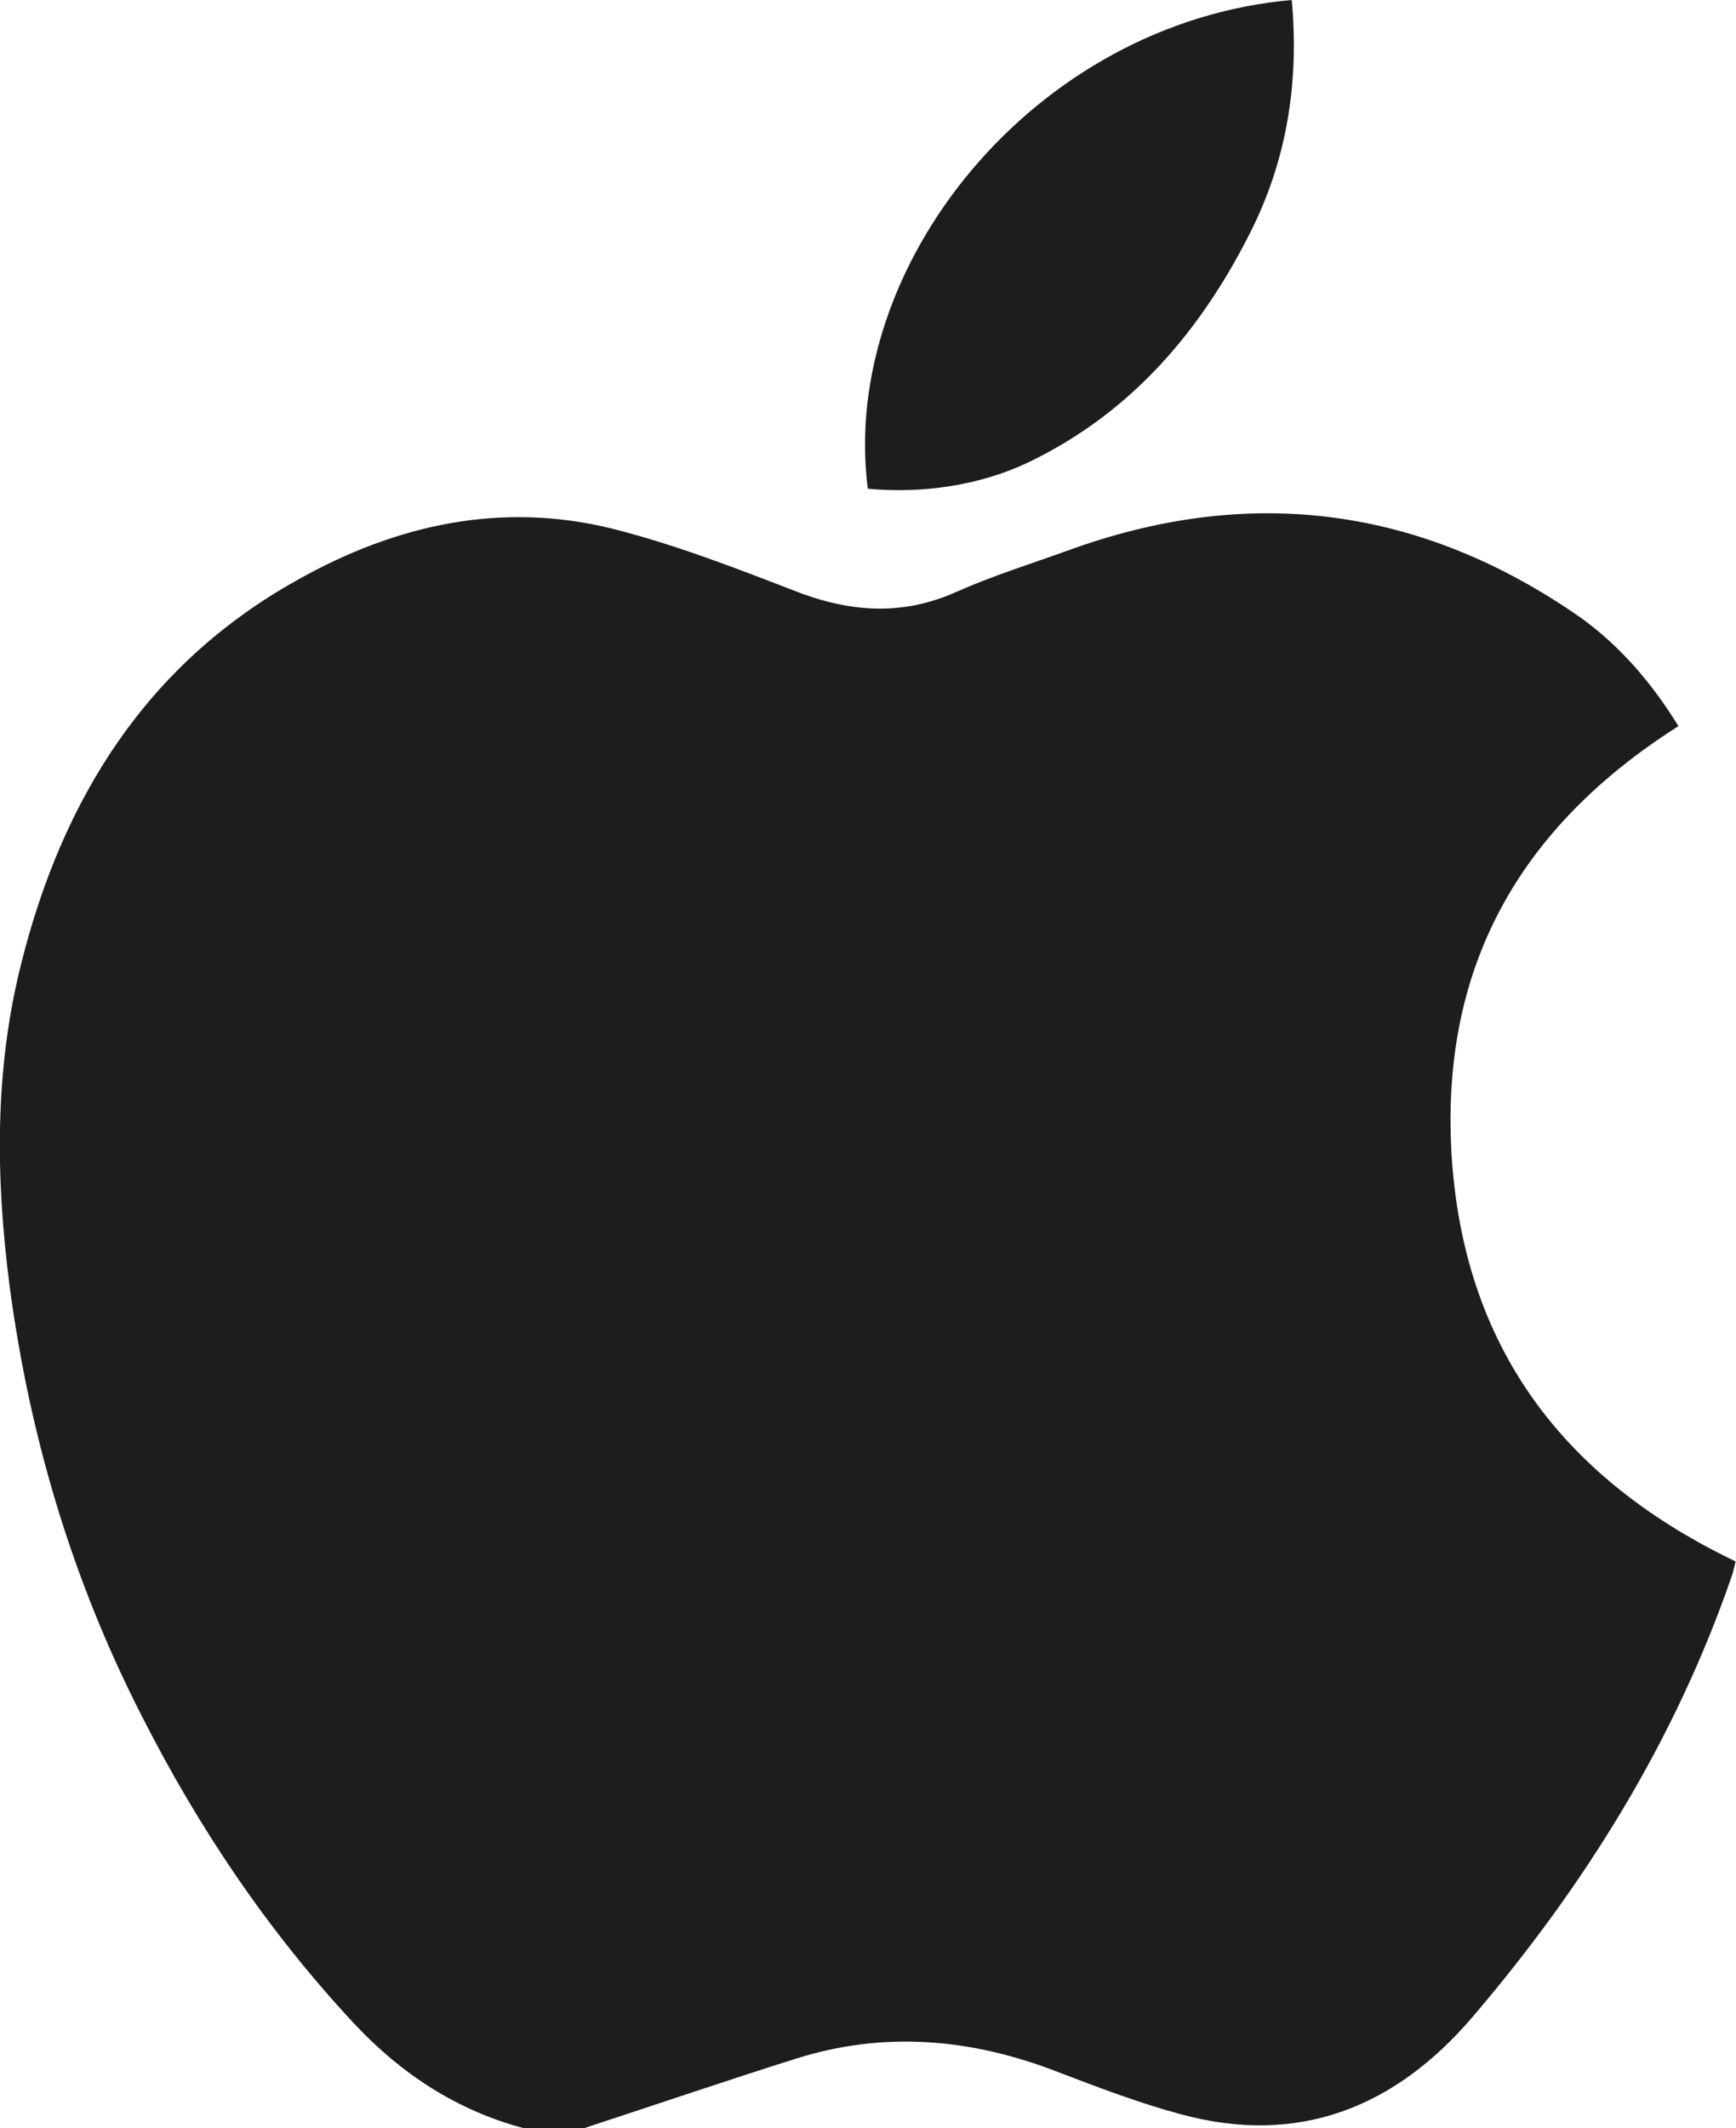 <svg width="40.089" height="49.121" viewBox="0 0 40.089 49.121" fill="none" xmlns="http://www.w3.org/2000/svg" xmlns:xlink="http://www.w3.org/1999/xlink">
	<desc>
			Created with Pixso.
	</desc>
	<defs/>
	<path id="Vector" d="M13.53 49.12L12.09 49.12C10.55 48.71 9.27 47.87 8.19 46.72C6.19 44.58 4.57 42.17 3.25 39.56C1.66 36.44 0.68 33.14 0.22 29.67C-0.1 27.18 -0.13 24.7 0.49 22.24C1.44 18.45 3.37 15.33 6.88 13.38C9.14 12.11 11.57 11.57 14.13 12.2C15.56 12.56 16.96 13.1 18.33 13.63C19.6 14.13 20.82 14.23 22.09 13.66C22.92 13.29 23.79 13.02 24.65 12.71C28.76 11.21 32.65 11.66 36.29 14.11C37.3 14.78 38.1 15.69 38.76 16.76C35.07 19.1 33.22 22.37 33.53 26.79C33.85 31.22 36.2 34.18 40.08 36.04C40.04 36.2 40.02 36.3 39.99 36.38C38.68 40.18 36.59 43.53 34 46.56C32.22 48.64 29.99 49.54 27.27 48.8C26.3 48.54 25.36 48.18 24.42 47.82C22.43 47.05 20.42 46.87 18.37 47.52C16.75 48.03 15.14 48.58 13.52 49.11L13.53 49.12Z" fill="#1D1D1B" fill-opacity="1" fill-rule="nonzero"/>
	<path id="Vector" d="M29.83 0C30 1.86 29.73 3.61 28.93 5.25C27.77 7.6 26.14 9.53 23.73 10.68C22.63 11.2 21.31 11.4 20.04 11.28C19.38 6.12 23.89 0.52 29.83 0Z" fill="#1D1D1B" fill-opacity="1" fill-rule="nonzero"/>
</svg>
